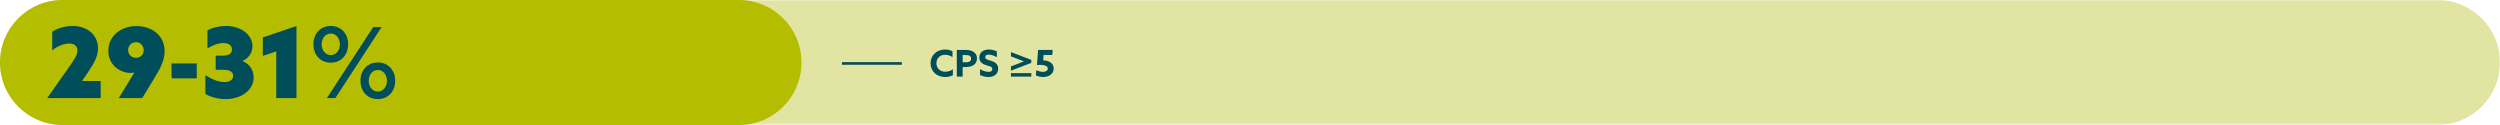 <?xml version="1.0" encoding="UTF-8"?><svg id="Layer_2" xmlns="http://www.w3.org/2000/svg" xmlns:xlink="http://www.w3.org/1999/xlink" viewBox="0 0 949.067 47.454"><defs><style>.cls-1{mask:url(#mask);}.cls-2{fill:#004e59;}.cls-3{fill:none;stroke:#044e59;stroke-miterlimit:10;}.cls-4{fill:#b4bd00;}.cls-4,.cls-5,.cls-6{fill-rule:evenodd;}.cls-5{fill:#fff;}.cls-6{fill:#e2e4a2;}</style><mask id="mask" x="0" y="0" width="949.067" height="47.454" maskUnits="userSpaceOnUse"><g id="mask-2"><polygon id="path-1" class="cls-5" points="0 .001 949.067 .001 949.067 47.454 0 47.454 0 .001"/></g></mask></defs><g id="Layer_1-2"><g id="data_vis_3.0_D_31-60__CPS-Copy"><g id="Group-2"><g id="outside_bar"><g class="cls-1"><path id="Fill-1" class="cls-6" d="m23.832,47.454h901.403c13.161,0,23.832-10.624,23.832-23.727s-10.671-23.727-23.832-23.727H23.832C10.669,0,0,10.624,0,23.727s10.669,23.727,23.832,23.727Z"/></g></g><path id="Rectangle" class="cls-4" d="m23.727.001h256.806c13.104,0,23.727,10.623,23.727,23.727h0c0,13.104-10.623,23.727-23.727,23.727H23.727C10.623,47.454,0,36.832,0,23.728h0C0,10.624,10.623.001,23.727.001Z"/><g id="Group"><g id="_29-31_"><path id="Path" class="cls-2" d="m17.971,37.145l.037.074h20.21v-6.476h-6.997l-.037-.074,2.345-3.424c2.382-3.499,3.685-6.067,3.685-8.895,0-4.838-3.796-8.486-9.64-8.486-3.312,0-6.253,1.154-7.741,2.196v7.034c2.159-1.712,4.541-2.568,6.402-2.568,2.047,0,3.164,1.005,3.164,2.68,0,1.712-1.228,3.499-3.685,6.96l-7.741,10.979Z"/><path id="Shape" class="cls-2" d="m53.998,37.219l5.248-8.635c2.047-3.387,3.238-6.178,3.238-9.156,0-6.141-5.062-9.528-10.682-9.528-6.104,0-10.682,3.945-10.682,9.379,0,5.322,4.392,8.411,8.449,8.411.521,0,1.005-.074,1.34-.149l.074.037-5.88,9.64h8.895Zm-2.382-15.26c-1.786,0-2.977-1.377-2.977-2.94,0-1.712,1.34-3.015,3.015-3.015,1.712,0,2.903,1.452,2.903,3.089,0,1.675-1.303,2.866-2.94,2.866Z"/><polygon id="Path-2" class="cls-2" points="65.126 29.738 74.691 29.738 74.691 24.081 65.126 24.081 65.126 29.738"/><path id="Path-3" class="cls-2" d="m77.967,35.656c2.01,1.228,4.913,1.973,7.667,1.973,5.769,0,10.644-3.275,10.644-8.225,0-2.68-1.414-5.062-4.168-6.215v-.074c2.159-.93,3.722-2.977,3.722-5.583,0-4.355-4.392-7.667-10.086-7.667-2.494,0-5.248.633-6.997,1.675v6.811c1.563-.93,3.871-2.01,6.067-2.01,2.084,0,3.238.93,3.238,2.456,0,1.377-.968,2.345-3.573,2.345h-2.605v5.359h2.754c2.754,0,3.871.819,3.871,2.27,0,1.526-1.265,2.382-3.312,2.382-2.308,0-4.764-1.042-7.22-2.605v7.109Z"/><polygon id="Path-4" class="cls-2" points="104.875 37.219 112.542 37.219 112.542 9.864 99.776 14.218 99.776 21.215 104.875 19.503 104.875 37.219"/><path id="Shape-2" class="cls-2" d="m124.117,37.219h3.201l17.567-26.946h-3.201l-17.567,26.946Zm-2.01-20.396c0-2.27,1.414-4.094,3.461-4.094s3.461,1.824,3.461,4.094-1.414,4.094-3.461,4.094-3.461-1.824-3.461-4.094Zm-3.126,0c0,3.982,2.605,6.96,6.588,6.96s6.588-2.977,6.588-6.96-2.605-6.96-6.588-6.96-6.588,2.977-6.588,6.96Zm27.914,13.845c0,2.27-1.414,4.094-3.461,4.094s-3.461-1.824-3.461-4.094,1.414-4.094,3.461-4.094,3.461,1.824,3.461,4.094Zm3.126,0c0-3.982-2.605-6.96-6.588-6.96s-6.588,2.977-6.588,6.96,2.605,6.96,6.588,6.96,6.588-2.977,6.588-6.96Z"/></g></g></g></g><g id="CPS-_5"><path id="Path-5" class="cls-2" d="m361.745,26.295c-.84.574-1.82.938-2.87.938-2.086,0-3.388-1.428-3.388-3.234,0-1.834,1.344-3.206,3.304-3.206,1.036,0,2.058.378,2.8.882v-2.254c-.798-.392-1.792-.63-2.814-.63-3.262,0-5.516,2.296-5.516,5.236s2.254,5.208,5.516,5.208c1.008,0,2.1-.21,2.968-.672v-2.268Z"/><path id="Shape-3" class="cls-2" d="m363.229,29.081h2.226v-3.626h.7c1.484,0,2.492-.168,3.276-.63.854-.504,1.456-1.4,1.456-2.646,0-1.372-.756-2.24-1.638-2.702-.798-.42-1.806-.532-3.01-.532h-3.01v10.136Zm2.226-5.432v-2.758h.756c.784,0,1.33.028,1.736.21.462.21.714.616.714,1.19,0,.504-.224.882-.63,1.106-.378.21-.882.252-1.764.252h-.812Z"/><path id="Path-6" class="cls-2" d="m372.049,28.493c.952.49,2.198.742,3.206.742,2.184,0,3.682-1.19,3.682-3.164,0-1.792-1.232-2.506-2.758-3.01-1.218-.406-2.156-.476-2.156-1.372,0-.672.546-.952,1.302-.952.784,0,2.03.308,3.108.98v-2.198c-.882-.476-2.1-.728-3.094-.728-2.128,0-3.556,1.176-3.556,3.066,0,1.764,1.26,2.45,2.66,2.912,1.302.42,2.254.504,2.254,1.442,0,.756-.602,1.078-1.414,1.078-.798,0-2.156-.322-3.234-1.05v2.254Z"/><path id="Shape-4" class="cls-2" d="m383.781,26.827l7.728-2.968v-1.12l-7.728-2.968v1.624l4.914,1.89v.028l-4.914,1.89v1.624Zm0,2.254h7.728v-1.316h-7.728v1.316Z"/><path id="Path-7" class="cls-2" d="m393.259,28.619c.63.35,1.694.616,2.758.616,2.31,0,3.99-1.26,3.99-3.234,0-2.212-2.114-3.038-4.004-3.094l.154-2.016h3.318l.14-1.946h-5.53l-.42,5.754c.364-.056.798-.084,1.19-.084,1.148,0,2.926.238,2.926,1.414,0,.784-.77,1.246-1.89,1.246-.798,0-1.666-.238-2.478-.644l-.154,1.988Z"/></g><line class="cls-3" x1="319.631" y1="24.09" x2="342.364" y2="24.09"/></g></svg>